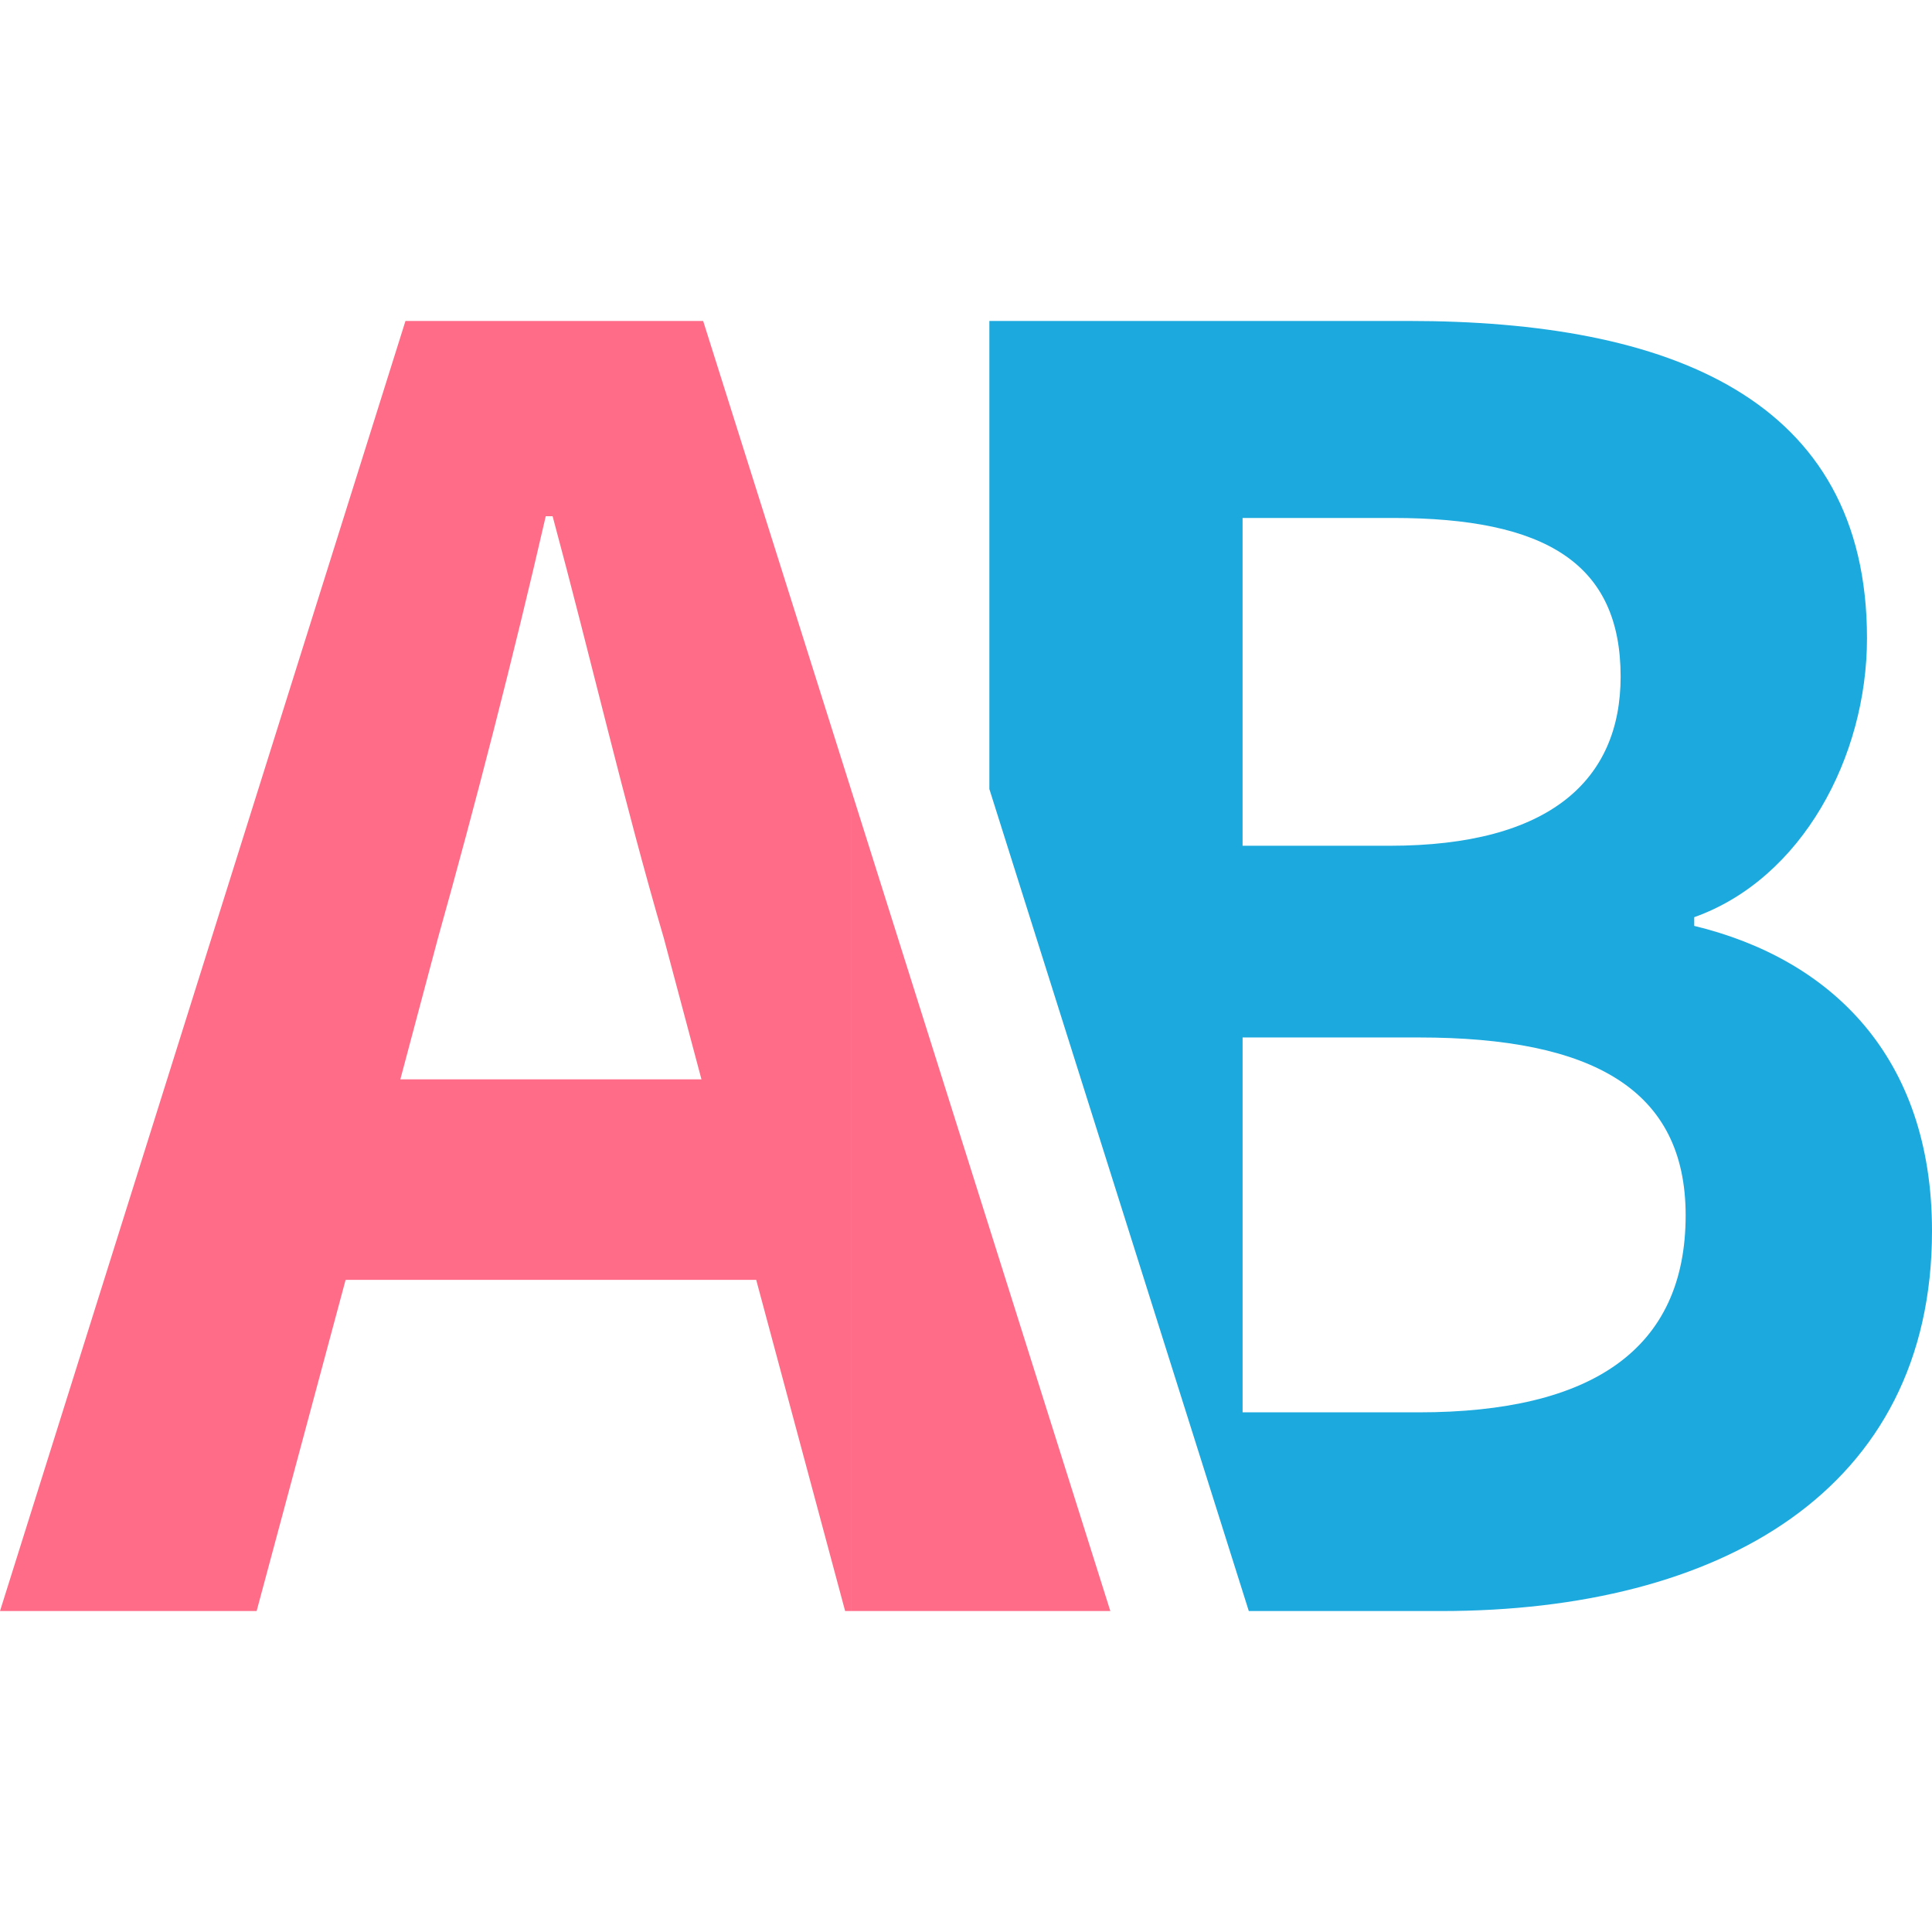 <?xml version="1.0" encoding="iso-8859-1"?>
<!-- Generator: Adobe Illustrator 22.0.2, SVG Export Plug-In . SVG Version: 6.00 Build 0)  -->
<svg version="1.1" id="&#x56FE;&#x5C42;_1" xmlns="http://www.w3.org/2000/svg" xmlns:xlink="http://www.w3.org/1999/xlink" x="0px"
	 y="0px" viewBox="0 0 200 200" style="enable-background:new 0 0 200 200;" xml:space="preserve">
<g>
	<g>
		<path style="fill:none;" d="M153.432,70.042c0-11.727-7.79-16.423-23.551-16.423h-15.584v33.934h15.232
			C146.172,87.553,153.432,80.69,153.432,70.042z"/>
		<path style="fill:none;" d="M57.206,53.442h-0.711c-3.363,14.619-7.261,29.777-11.158,43.671l-3.893,14.619h31.169l-3.897-14.619
			C64.642,83.219,61.103,67.875,57.206,53.442z"/>
		<path style="fill:none;" d="M132.538,107.398h-18.241v38.807h18.241c17.884,0,27.625-6.5,27.625-20.394
			C160.163,112.82,150.599,107.398,132.538,107.398z"/>
		<path style="fill:#1BA9DE;" d="M175.386,95.848v-0.902c11.158-3.971,17.884-16.6,17.884-28.875
			c0-24.904-20.541-32.846-47.46-32.846h-43.391v48.457l26.857,85.093h19.897c28.87,0,50.827-12.452,50.827-39.347
			C200,109.388,189.553,99.279,175.386,95.848z M128.632,53.619h15.584c15.761,0,23.551,4.696,23.551,16.423
			c0,10.648-7.26,17.511-23.904,17.511h-15.232V53.619z M146.873,146.205h-18.241v-38.807h18.241
			c18.06,0,27.625,5.422,27.625,18.413C174.498,139.704,164.757,146.205,146.873,146.205z"/>
		<path style="fill:#FF6C88;" d="M72.79,33.225H41.974L0,166.775h26.566l9.212-34.287h42.503l9.207,34.287h0.596V81.682
			L72.79,33.225z M41.444,111.731l3.893-14.619c3.897-13.893,7.795-29.052,11.158-43.671h0.711
			c3.897,14.433,7.436,29.777,11.511,43.671l3.897,14.619H41.444z"/>
		<polygon style="fill:#FF6C88;" points="88.084,166.775 114.941,166.775 88.084,81.682 		"/>
	</g>
</g>
</svg>

